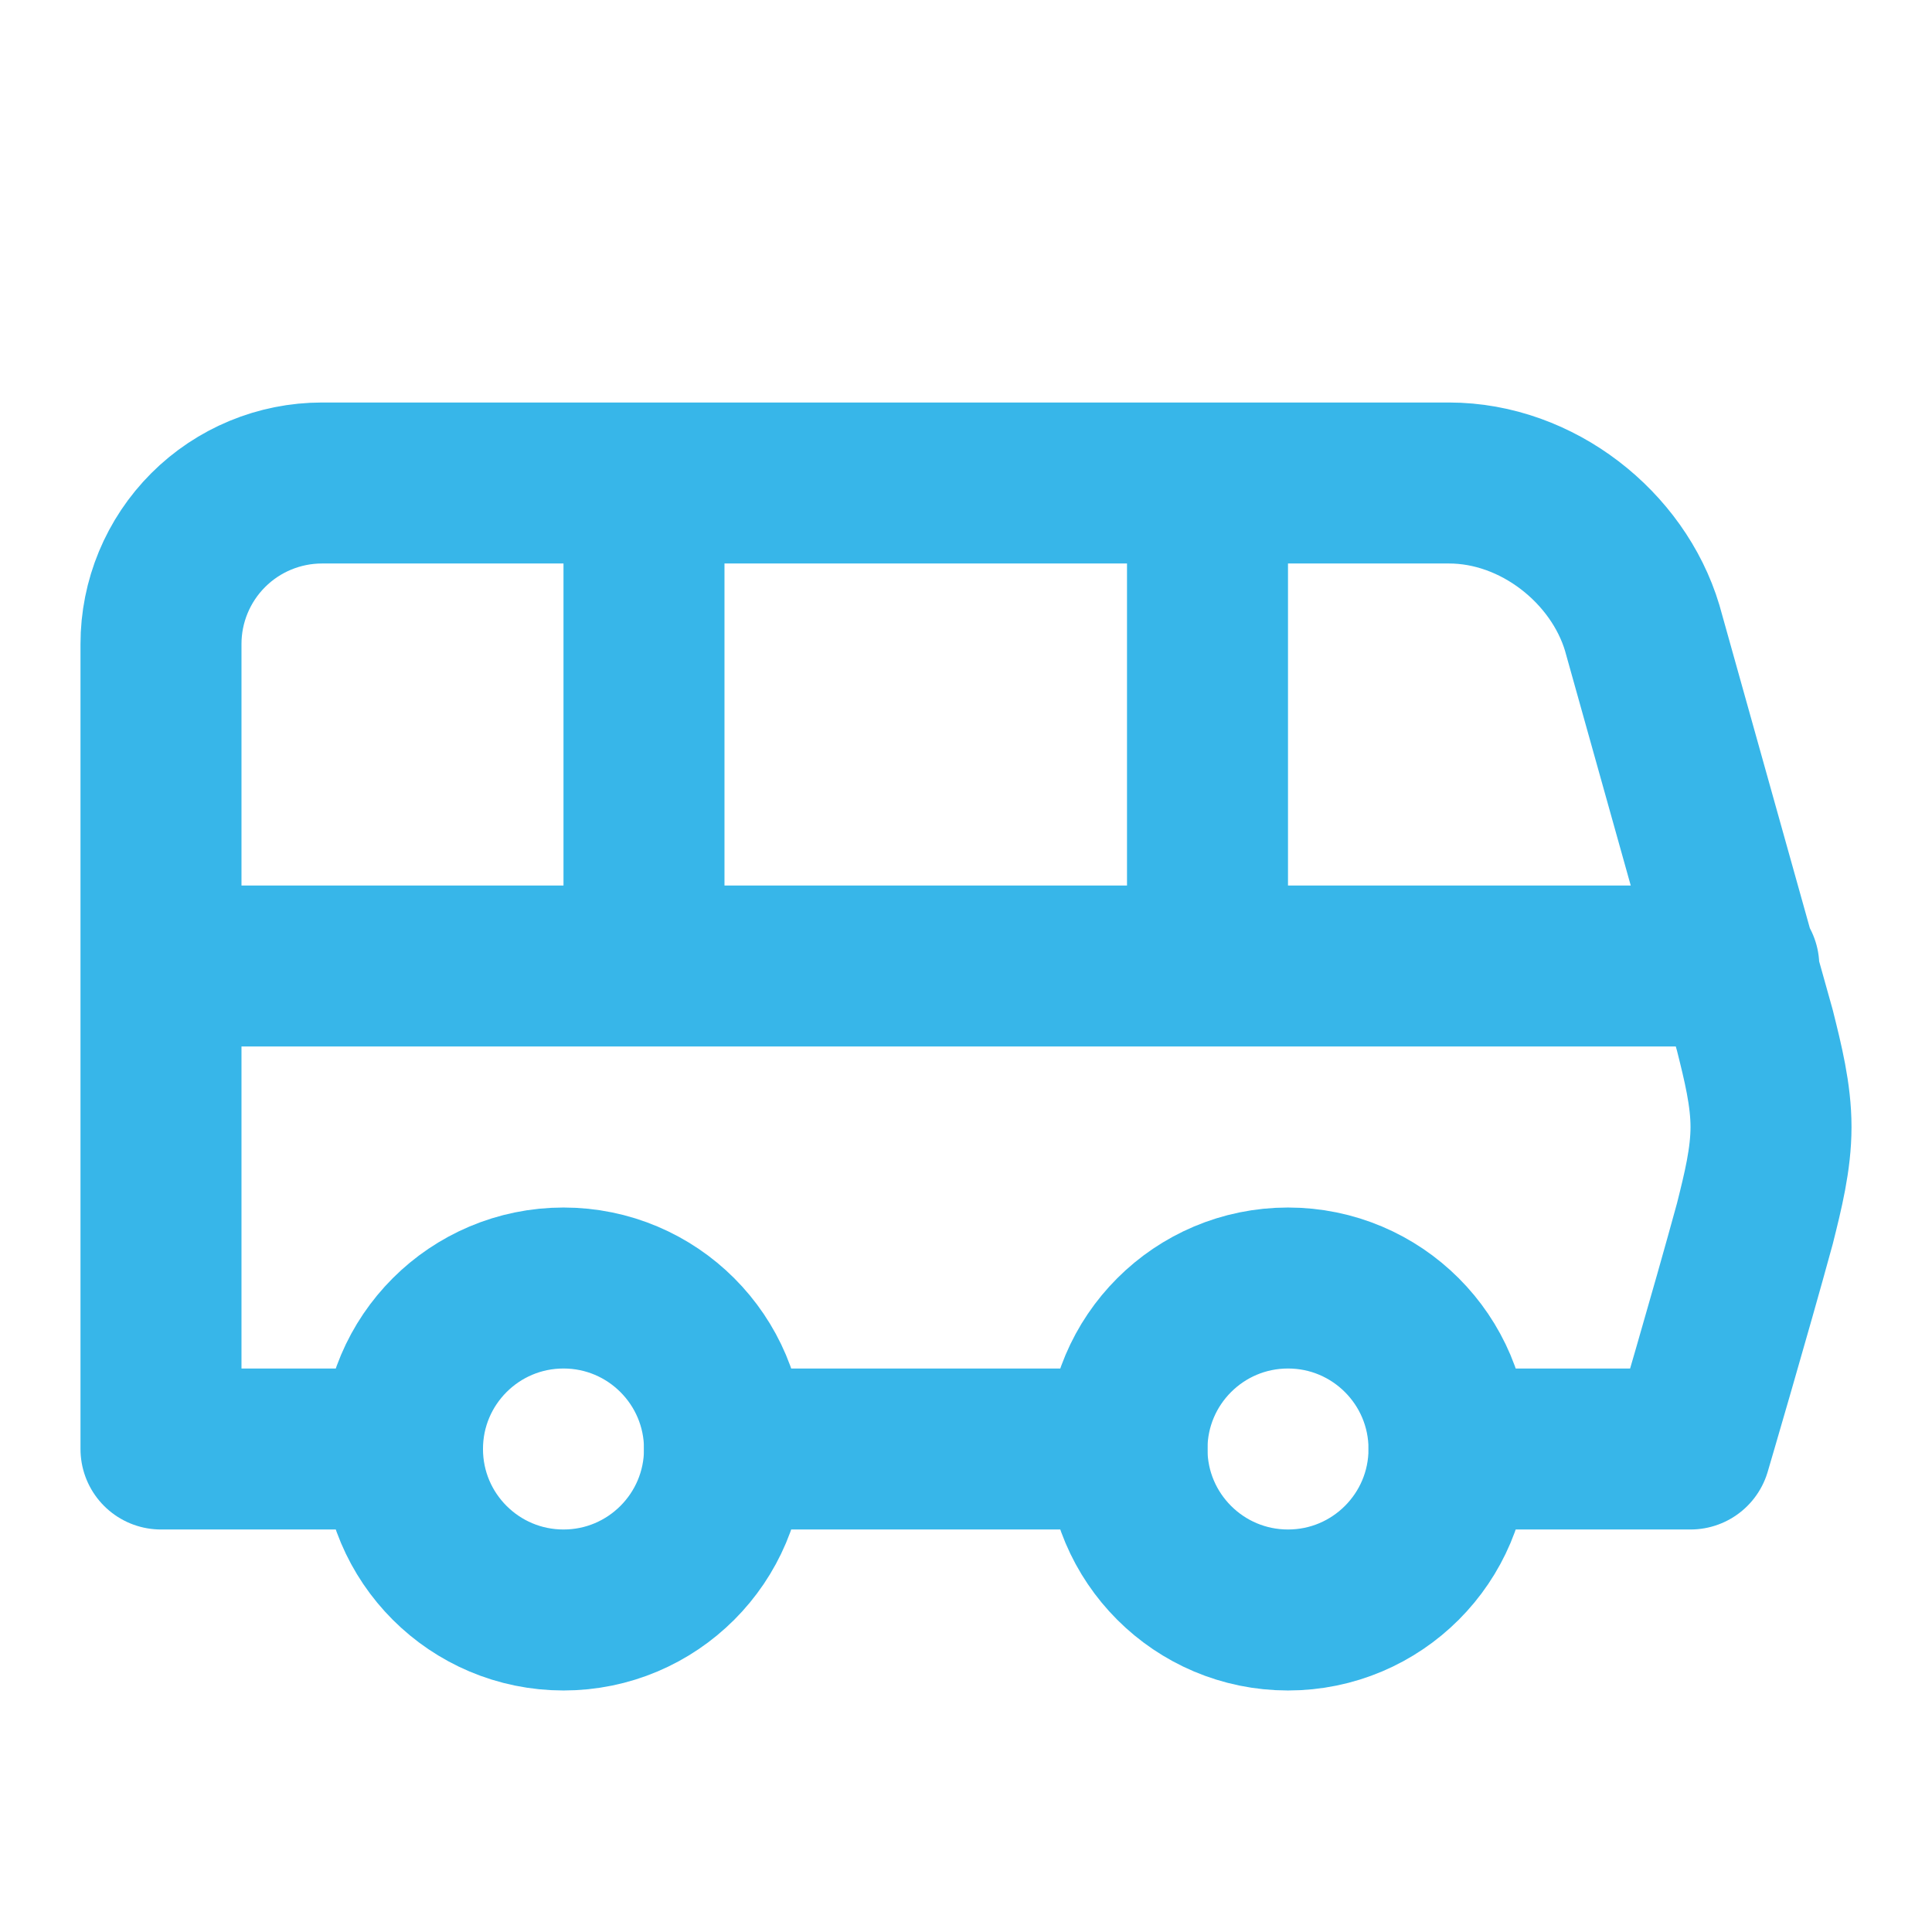 <svg xmlns="http://www.w3.org/2000/svg" width="52" height="52" viewBox="0 0 52 52" fill="none"><path d="M17.333 13V26M32.5 13V26M4.333 26H46.8M39 39H45.5C45.5 39 46.583 35.317 47.233 32.933C47.45 32.067 47.667 31.2 47.667 30.333C47.667 29.467 47.45 28.6 47.233 27.733L44.2 16.9C43.55 14.733 41.383 13 39 13H8.667C7.517 13 6.415 13.457 5.603 14.269C4.79 15.082 4.333 16.184 4.333 17.333V39H10.833" stroke="#37B6E9" stroke-width="4.333" stroke-linecap="round" stroke-linejoin="round"></path><path d="M15.167 43.333C17.56 43.333 19.5 41.393 19.5 39C19.5 36.607 17.56 34.667 15.167 34.667C12.773 34.667 10.833 36.607 10.833 39C10.833 41.393 12.773 43.333 15.167 43.333Z" stroke="#37B6E9" stroke-width="4.333" stroke-linecap="round" stroke-linejoin="round"></path><path d="M19.5 39H30.333" stroke="#37B6E9" stroke-width="4.333" stroke-linecap="round" stroke-linejoin="round"></path><path d="M34.667 43.333C37.06 43.333 39 41.393 39 39C39 36.607 37.06 34.667 34.667 34.667C32.273 34.667 30.333 36.607 30.333 39C30.333 41.393 32.273 43.333 34.667 43.333Z" stroke="#37B6E9" stroke-width="4.333" stroke-linecap="round" stroke-linejoin="round"></path></svg>